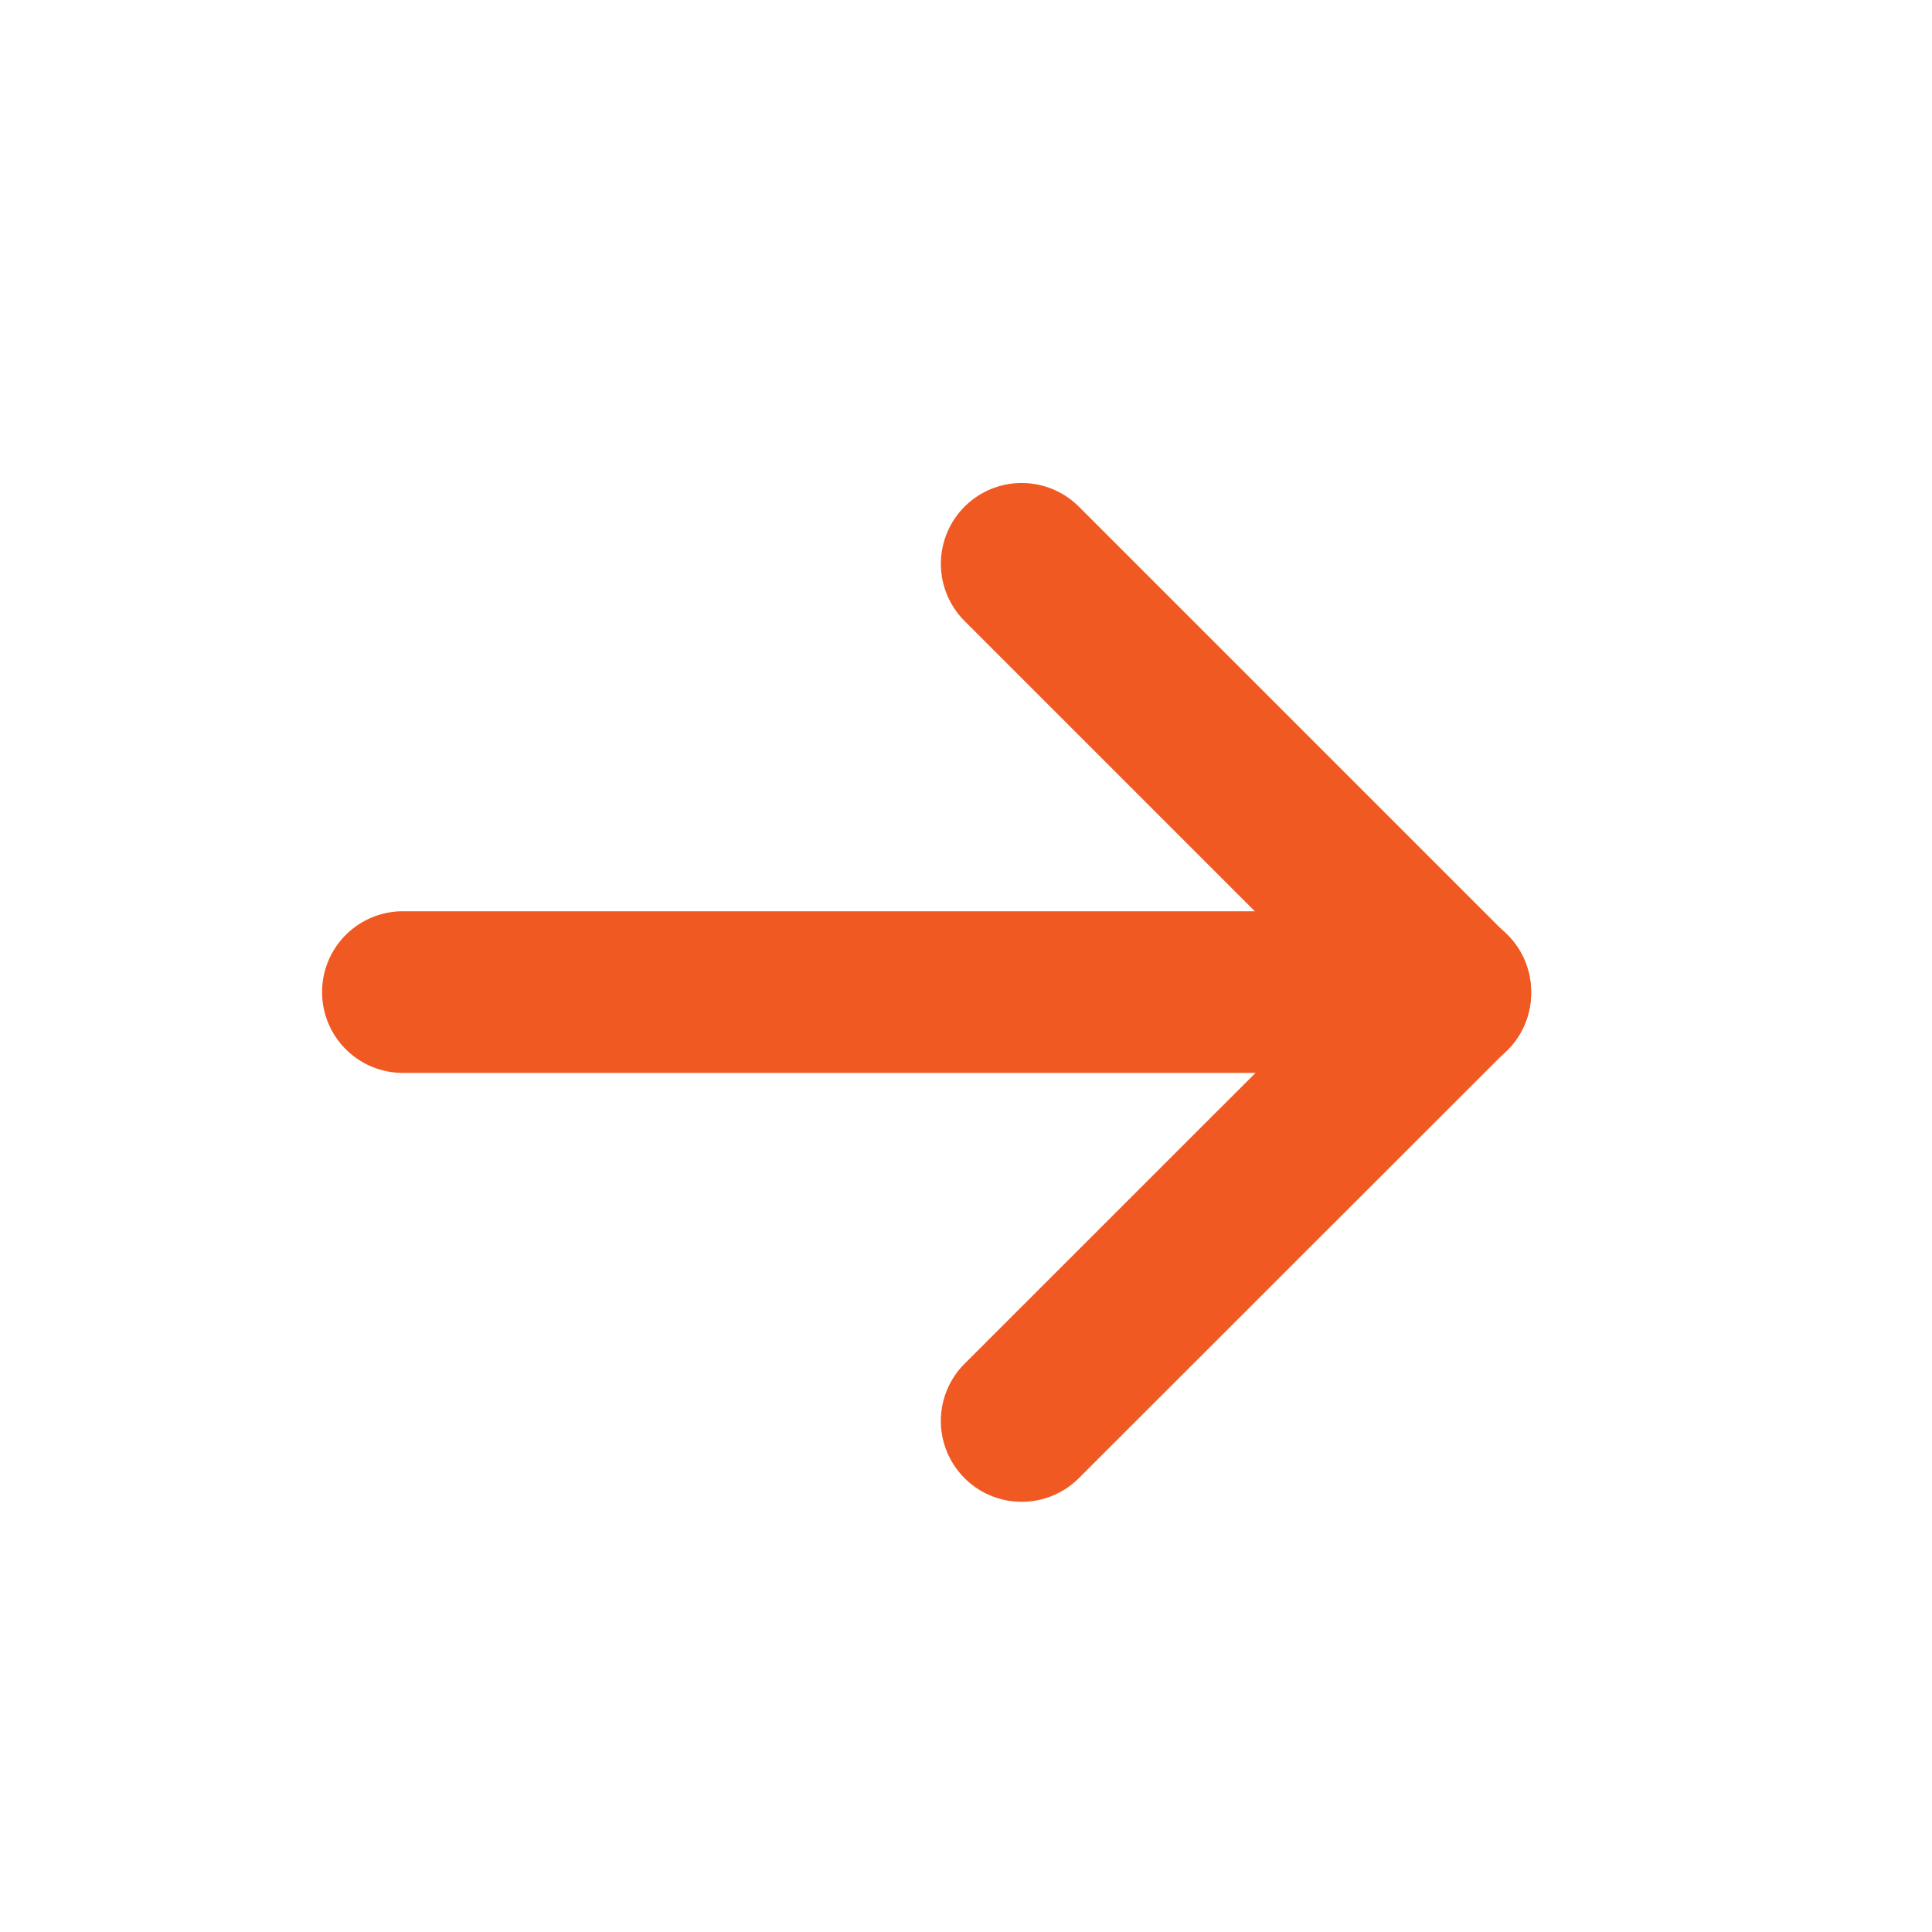 <svg xmlns="http://www.w3.org/2000/svg" width="24" height="24" viewBox="0 0 24 24">
  <g id="PDF" transform="translate(2120 -2017) rotate(-90)">
    <g id="Rectangle_4918" data-name="Rectangle 4918" transform="translate(-2041 -2120)" fill="#fff" stroke="#f15922" stroke-width="1" opacity="0">
      <rect width="24" height="24" stroke="none"/>
      <rect x="0.5" y="0.5" width="23" height="23" fill="none"/>
    </g>
    <g id="Group_24528" data-name="Group 24528" transform="translate(-2037.341 -2118)">
      <g id="Group_24529" data-name="Group 24529" transform="translate(1.685 2)">
        <path id="Path_32051" data-name="Path 32051" d="M3.327,15.3a1,1,0,0,1-1-1V1.9a1,1,0,1,1,2.008,0V14.3a1,1,0,0,1-1,1Z" transform="translate(3.001 -0.895)" fill="#f15922"/>
        <g id="Group_24528-2" data-name="Group 24528" transform="translate(0 7.688)">
          <path id="Path_32052" data-name="Path 32052" d="M3.327,9.582a1,1,0,0,1-.71-1.714L7.941,2.544a1,1,0,1,1,1.42,1.42L4.037,9.288a1,1,0,0,1-.71.294Z" transform="translate(3.001 -2.25)" fill="#f15922"/>
          <path id="Path_32053" data-name="Path 32053" d="M7.713,9.582A1,1,0,0,1,7,9.288L1.679,3.964A1,1,0,1,1,3.1,2.544L8.422,7.868a1,1,0,0,1-.71,1.714Z" transform="translate(-1.385 -2.25)" fill="#f15922"/>
        </g>
      </g>
    </g>
  </g>
</svg>
